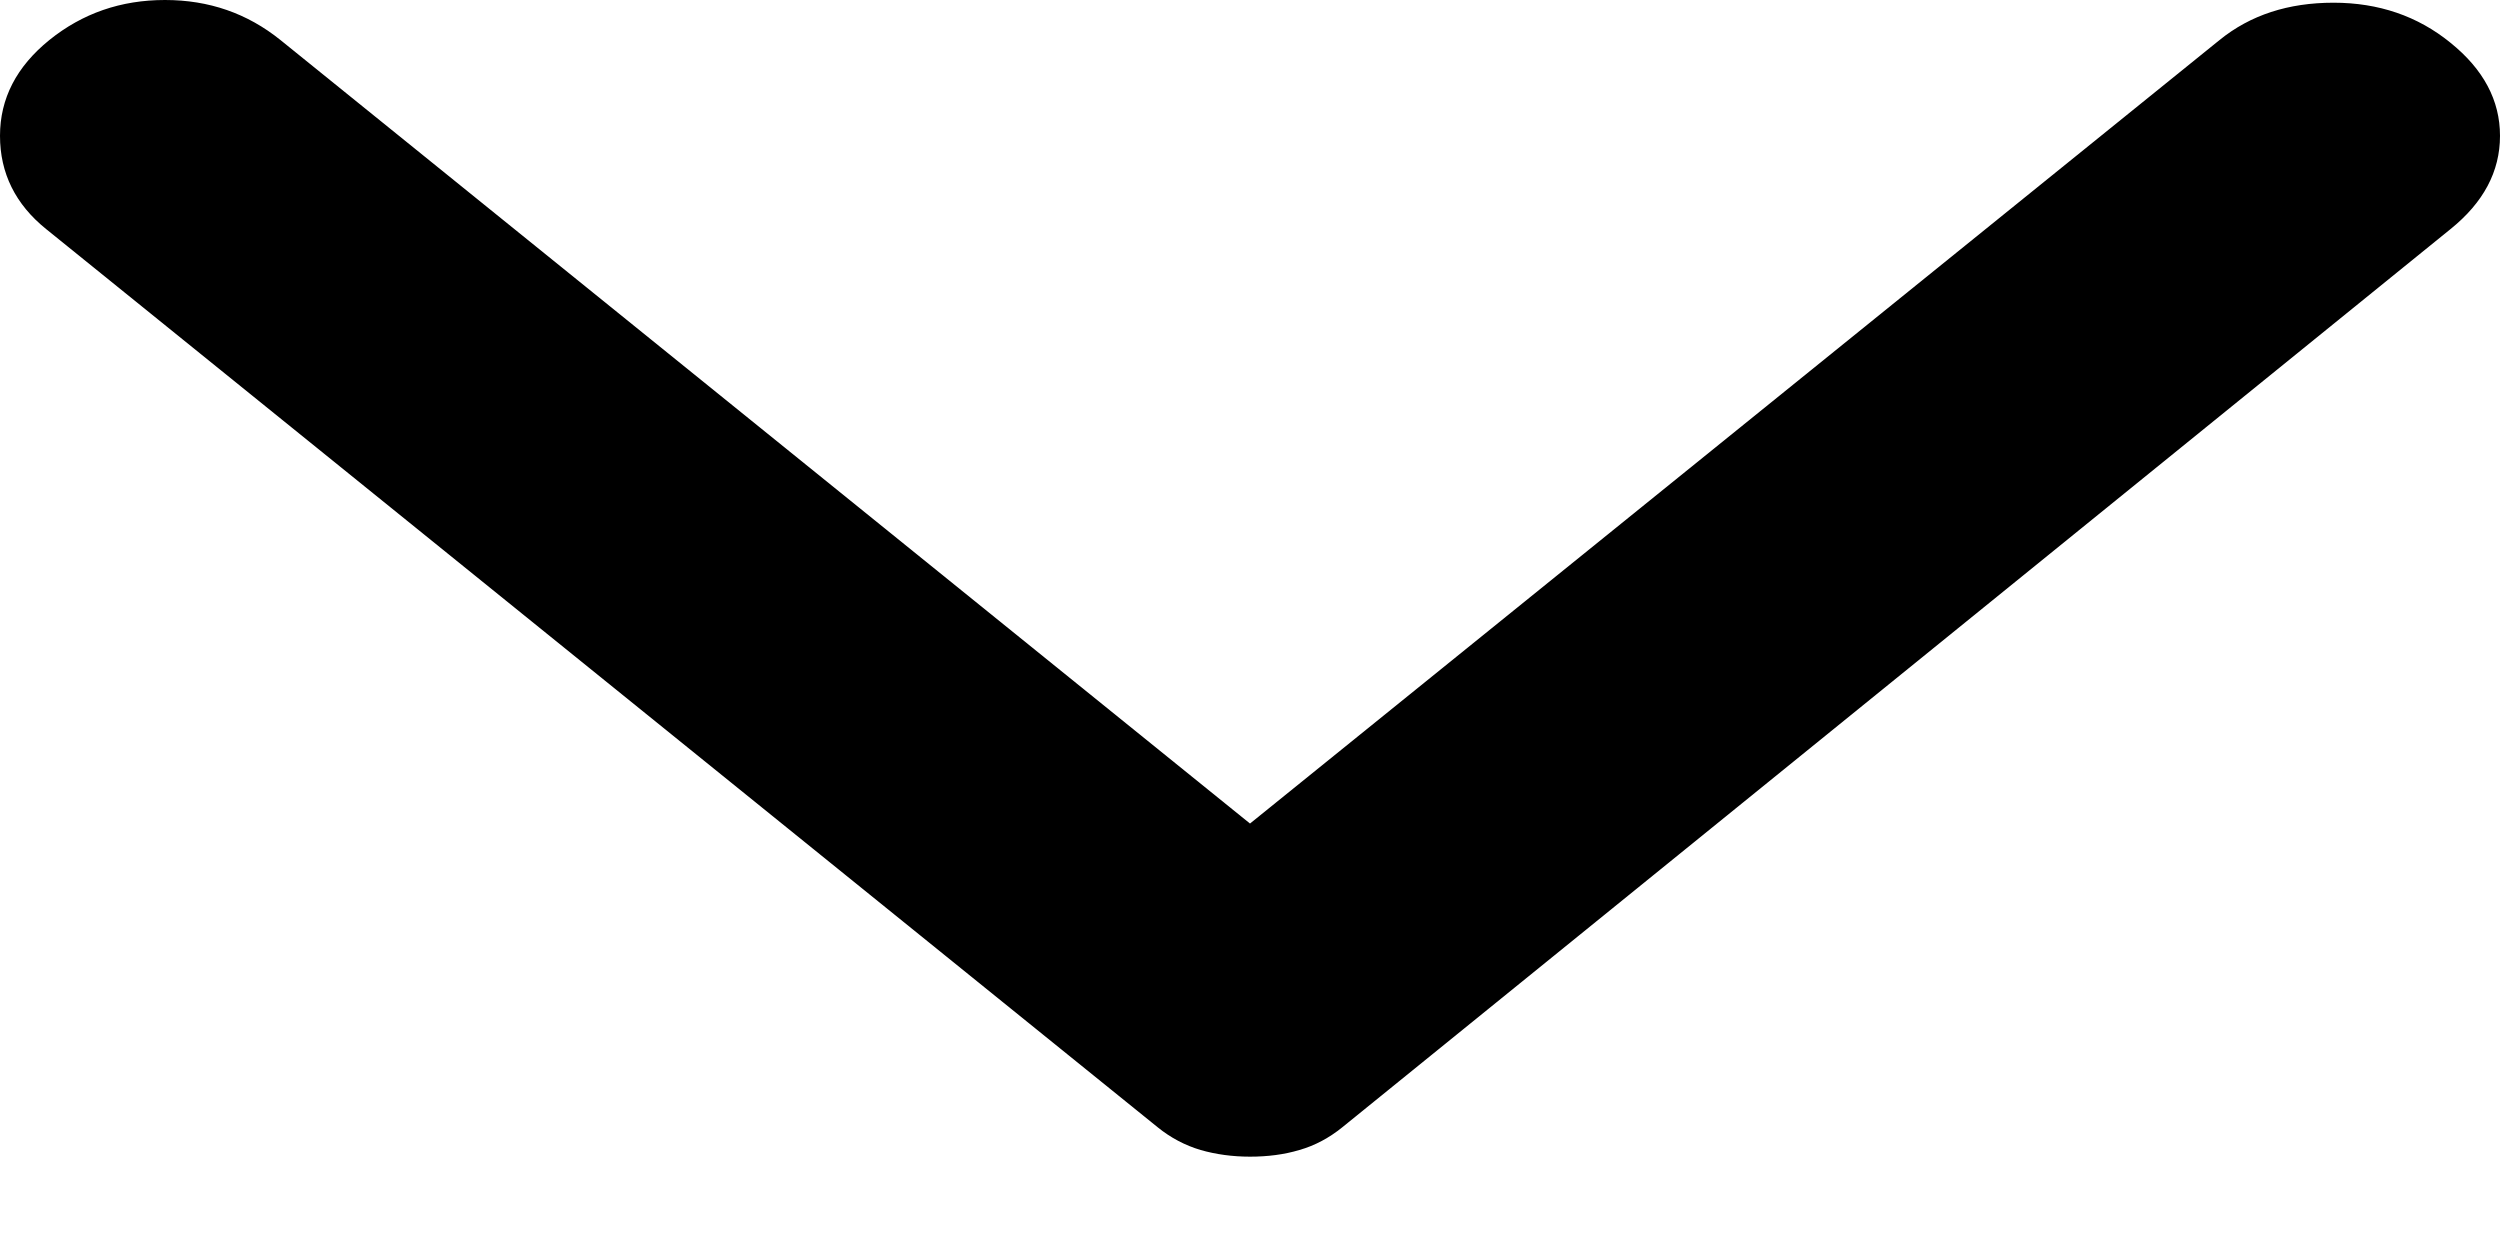 <svg width="12" height="6" viewBox="0 0 12 6" fill="none" xmlns="http://www.w3.org/2000/svg">
<path d="M11.762 1.1L6.443 5.411C6.38 5.462 6.311 5.499 6.237 5.52C6.164 5.542 6.084 5.552 6 5.552C5.916 5.552 5.836 5.541 5.763 5.52C5.689 5.498 5.62 5.462 5.557 5.411L0.222 1.1C0.074 0.981 0 0.831 0 0.652C0 0.473 0.079 0.32 0.237 0.192C0.396 0.064 0.58 1.90735e-06 0.792 1.90735e-06C1.003 1.90735e-06 1.187 0.064 1.346 0.192L6 3.953L10.654 0.192C10.802 0.072 10.984 0.013 11.201 0.013C11.417 0.013 11.605 0.077 11.762 0.205C11.921 0.333 12 0.482 12 0.652C12 0.823 11.921 0.972 11.762 1.1Z" fill="black"/>
</svg>
